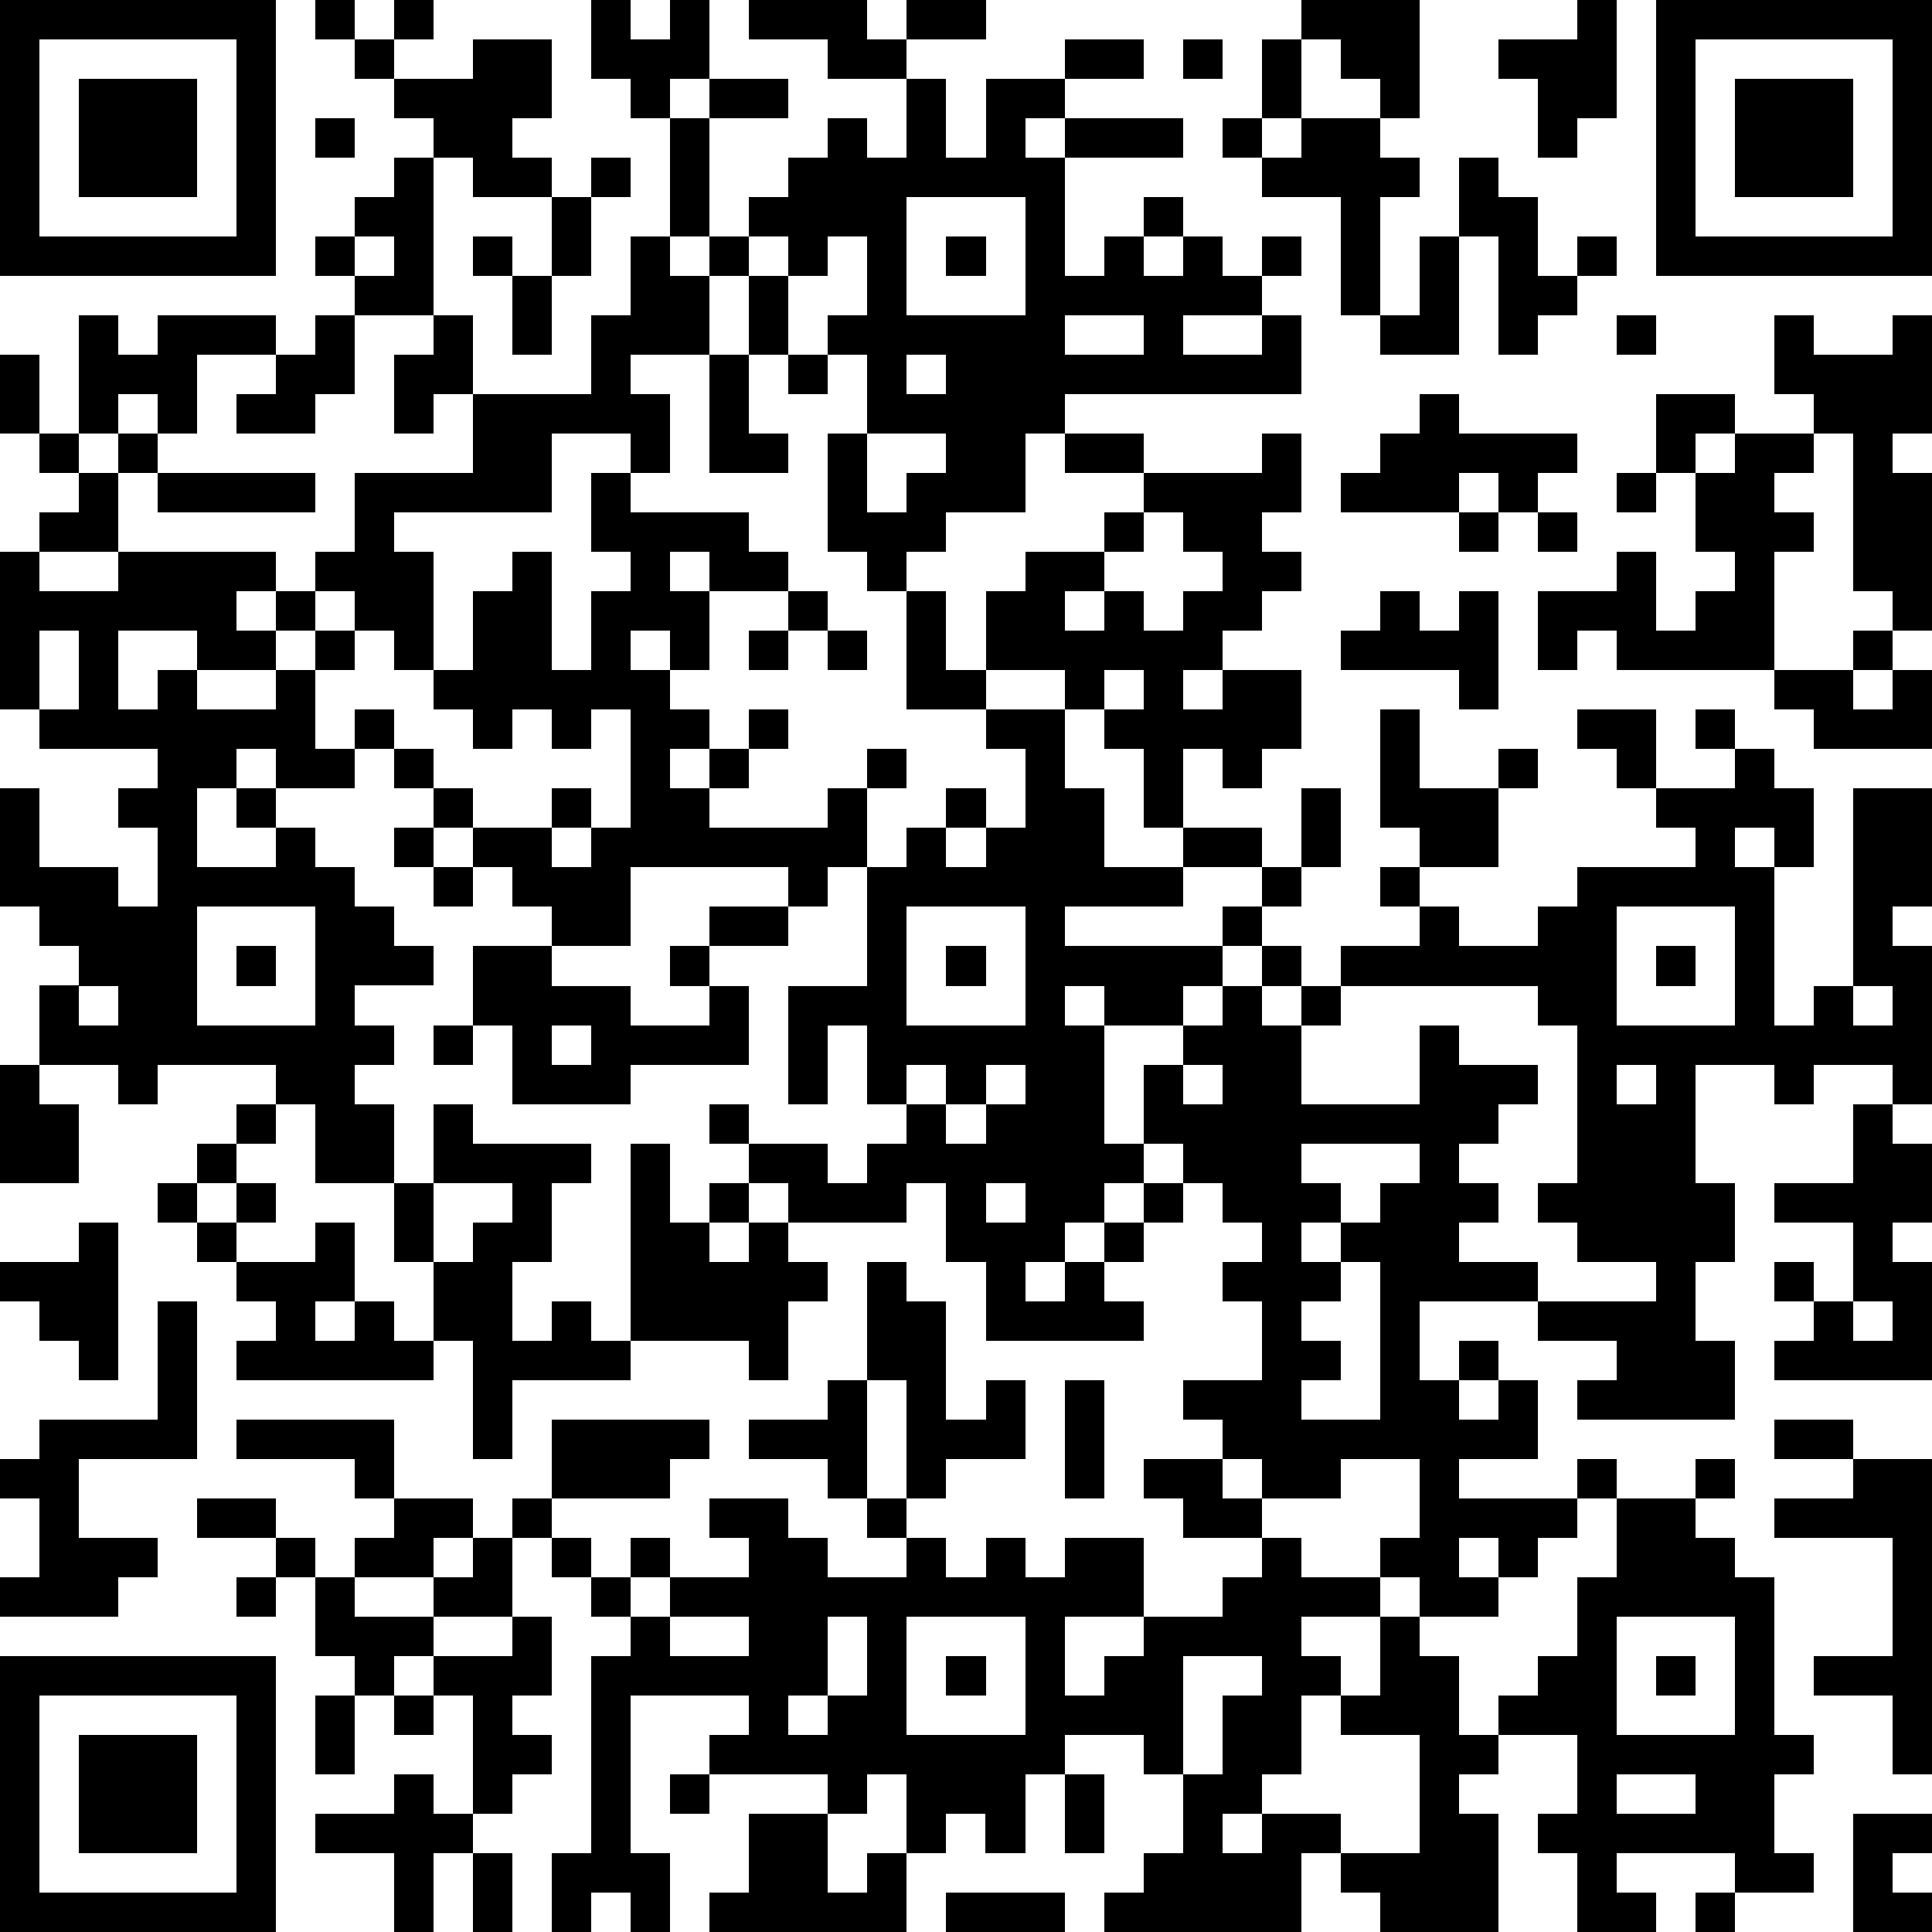 <?xml version="1.0" standalone="yes"?><svg version="1.1" xmlns="http://www.w3.org/2000/svg" xmlns:xlink="http://www.w3.org/1999/xlink" xmlns:ev="http://www.w3.org/2001/xml-events" width="196" height="196" shape-rendering="crispEdges"><path d="M0 0h7v7h-7zM8 0h1v1h-1zM10 0h1v1h-1zM15 0h1v1h1v-1h1v2h-1v1h-1v-1h-1zM19 0h3v1h1v-1h2v1h-2v1h-2v-1h-2zM33 0h3v3h-1v-1h-1v-1h-1zM40 0h1v3h-1v1h-1v-2h-1v-1h2zM42 0h7v7h-7zM1 1v5h5v-5zM9 1h1v1h-1zM12 1h2v2h-1v1h1v1h-2v-1h-1v-1h-1v-1h2zM27 1h2v1h-2zM30 1h1v1h-1zM32 1h1v2h-1zM43 1v5h5v-5zM2 2h3v3h-3zM18 2h2v1h-2zM23 2h1v2h1v-2h2v1h-1v1h1v-1h3v1h-3v3h1v-1h1v-1h1v1h-1v1h1v-1h1v1h1v-1h1v1h-1v1h-2v1h2v-1h1v2h-6v1h-1v2h-2v1h-1v1h-1v-1h-1v-3h1v-2h-1v-1h1v-2h-1v1h-1v-1h-1v-1h1v-1h1v-1h1v1h1zM44 2h3v3h-3zM8 3h1v1h-1zM17 3h1v3h-1zM31 3h1v1h-1zM33 3h2v1h1v1h-1v3h-1v-3h-2v-1h1zM10 4h1v4h-2v-1h-1v-1h1v-1h1zM15 4h1v1h-1zM37 4h1v1h1v2h1v-1h1v1h-1v1h-1v1h-1v-3h-1zM14 5h1v2h-1zM23 5v3h3v-3zM9 6v1h1v-1zM12 6h1v1h-1zM16 6h1v1h1v-1h1v1h-1v2h-2v1h1v2h-1v-1h-2v2h-4v1h1v3h-1v-1h-1v-1h-1v-1h1v-2h3v-2h-1v1h-1v-2h1v-1h1v2h3v-2h1zM24 6h1v1h-1zM36 6h1v3h-2v-1h1zM13 7h1v2h-1zM19 7h1v2h-1zM2 8h1v1h1v-1h3v1h-2v2h-1v-1h-1v1h-1zM8 8h1v2h-1v1h-2v-1h1v-1h1zM27 8v1h2v-1zM41 8h1v1h-1zM45 8h1v1h2v-1h1v3h-1v1h1v4h-1v-1h-1v-4h-1v-1h-1zM0 9h1v2h-1zM18 9h1v2h1v1h-2zM20 9h1v1h-1zM23 9v1h1v-1zM36 10h1v1h3v1h-1v1h-1v-1h-1v1h-3v-1h1v-1h1zM42 10h2v1h-1v1h-1zM1 11h1v1h-1zM3 11h1v1h-1zM22 11v2h1v-1h1v-1zM27 11h2v1h-2zM32 11h1v2h-1v1h1v1h-1v1h-1v1h-1v1h1v-1h2v2h-1v1h-1v-1h-1v2h-1v-2h-1v-1h-1v-1h-2v-2h1v-1h2v-1h1v-1h3zM44 11h2v1h-1v1h1v1h-1v3h-4v-1h-1v1h-1v-2h2v-1h1v2h1v-1h1v-1h-1v-2h1zM2 12h1v2h-2v-1h1zM4 12h4v1h-4zM15 12h1v1h3v1h1v1h-2v-1h-1v1h1v2h-1v-1h-1v1h1v1h1v1h-1v1h1v-1h1v-1h1v1h-1v1h-1v1h3v-1h1v-1h1v1h-1v2h-1v1h-1v-1h-4v2h-2v-1h-1v-1h-1v-1h-1v-1h-1v-1h-1v-1h1v1h1v1h1v1h2v-1h1v1h-1v1h1v-1h1v-3h-1v1h-1v-1h-1v1h-1v-1h-1v-1h1v-2h1v-1h1v3h1v-2h1v-1h-1zM41 12h1v1h-1zM29 13v1h-1v1h-1v1h1v-1h1v1h1v-1h1v-1h-1v-1zM37 13h1v1h-1zM39 13h1v1h-1zM0 14h1v1h2v-1h4v1h-1v1h1v-1h1v1h-1v1h-2v-1h-2v2h1v-1h1v1h2v-1h1v-1h1v1h-1v2h1v1h-2v-1h-1v1h-1v2h2v-1h-1v-1h1v1h1v1h1v1h1v1h1v1h-2v1h1v1h-1v1h1v2h-2v-2h-1v-1h-3v1h-1v-1h-2v-2h1v-1h-1v-1h-1v-3h1v2h2v1h1v-2h-1v-1h1v-1h-3v-1h-1zM20 15h1v1h-1zM23 15h1v2h1v1h-2zM35 15h1v1h1v-1h1v3h-1v-1h-3v-1h1zM1 16v2h1v-2zM19 16h1v1h-1zM21 16h1v1h-1zM47 16h1v1h-1zM28 17v1h1v-1zM45 17h2v1h1v-1h1v2h-3v-1h-1zM25 18h2v2h1v2h2v-1h2v1h-2v1h-3v1h4v-1h1v-1h1v-2h1v2h-1v1h-1v1h-1v1h-1v1h-2v-1h-1v1h1v3h1v-2h1v-1h1v-1h1v-1h1v1h-1v1h1v-1h1v-1h2v-1h-1v-1h1v-1h-1v-3h1v2h2v-1h1v1h-1v2h-2v1h1v1h2v-1h1v-1h3v-1h-1v-1h-1v-1h-1v-1h2v2h2v-1h-1v-1h1v1h1v1h1v2h-1v-1h-1v1h1v4h1v-1h1v-5h2v3h-1v1h1v4h-1v-1h-2v1h-1v-1h-2v3h1v2h-1v2h1v2h-4v-1h1v-1h-2v-1h-3v2h1v-1h1v1h-1v1h1v-1h1v2h-2v1h3v-1h1v1h-1v1h-1v1h-1v-1h-1v1h1v1h-2v-1h-1v-1h1v-2h-2v1h-2v-1h-1v-1h-1v-1h2v-2h-1v-1h1v-1h-1v-1h-1v-1h-1v1h-1v1h-1v1h-1v1h1v-1h1v-1h1v-1h1v1h-1v1h-1v1h1v1h-4v-2h-1v-2h-1v1h-3v-1h-1v-1h-1v-1h1v1h2v1h1v-1h1v-1h-1v-2h-1v2h-1v-3h2v-3h1v-1h1v-1h1v1h-1v1h1v-1h1v-2h-1zM10 21h1v1h-1zM11 22h1v1h-1zM5 23v3h3v-3zM18 23h2v1h-2zM23 23v3h3v-3zM41 23v3h3v-3zM6 24h1v1h-1zM12 24h2v1h2v1h2v-1h-1v-1h1v1h1v2h-3v1h-3v-2h-1zM24 24h1v1h-1zM42 24h1v1h-1zM2 25v1h1v-1zM34 25v1h-1v2h3v-2h1v1h2v1h-1v1h-1v1h1v1h-1v1h2v1h3v-1h-2v-1h-1v-1h1v-4h-1v-1zM47 25v1h1v-1zM11 26h1v1h-1zM14 26v1h1v-1zM0 27h1v1h1v2h-2zM23 27v1h1v-1zM25 27v1h-1v1h1v-1h1v-1zM30 27v1h1v-1zM41 27v1h1v-1zM6 28h1v1h-1zM11 28h1v1h3v1h-1v2h-1v2h1v-1h1v1h1v-5h1v2h1v-1h1v1h-1v1h1v-1h1v1h1v1h-1v2h-1v-1h-3v1h-3v2h-1v-3h-1v-2h-1v-2h1zM47 28h1v1h1v2h-1v1h1v3h-4v-1h1v-1h-1v-1h1v1h1v-2h-2v-1h2zM5 29h1v1h-1zM33 29v1h1v1h-1v1h1v-1h1v-1h1v-1zM4 30h1v1h-1zM6 30h1v1h-1zM11 30v2h1v-1h1v-1zM25 30v1h1v-1zM2 31h1v4h-1v-1h-1v-1h-1v-1h2zM5 31h1v1h-1zM8 31h1v2h-1v1h1v-1h1v1h1v1h-5v-1h1v-1h-1v-1h2zM22 32h1v1h1v3h1v-1h1v2h-2v1h-1v-3h-1zM34 32v1h-1v1h1v1h-1v1h2v-4zM4 33h1v4h-3v2h2v1h-1v1h-3v-1h1v-2h-1v-1h1v-1h3zM47 33v1h1v-1zM21 35h1v3h-1v-1h-2v-1h2zM27 35h1v3h-1zM6 36h4v2h-1v-1h-3zM14 36h4v1h-1v1h-3zM45 36h2v1h-2zM29 37h2v1h1v1h-2v-1h-1zM43 37h1v1h-1zM47 37h2v8h-1v-2h-2v-1h2v-3h-3v-1h2zM5 38h2v1h-2zM10 38h2v1h-1v1h-2v-1h1zM13 38h1v1h-1zM18 38h2v1h1v1h2v-1h-1v-1h1v1h1v1h1v-1h1v1h1v-1h2v2h-2v2h1v-1h1v-1h2v-1h1v-1h1v1h2v1h-2v1h1v1h-1v2h-1v1h-1v1h1v-1h2v1h-1v2h-5v-1h1v-1h1v-2h-1v-1h-2v1h-1v2h-1v-1h-1v1h-1v-2h-1v1h-1v-1h-3v-1h1v-1h-3v4h1v2h-1v-1h-1v1h-1v-2h1v-5h1v-1h-1v-1h-1v-1h1v1h1v-1h1v1h-1v1h1v-1h2v-1h-1zM41 38h2v1h1v1h1v4h1v1h-1v2h1v1h-2v-1h-3v1h1v1h-2v-2h-1v-1h1v-2h-2v-1h1v-1h1v-2h1zM7 39h1v1h-1zM12 39h1v2h-2v-1h1zM6 40h1v1h-1zM8 40h1v1h2v1h-1v1h-1v-1h-1zM13 41h1v2h-1v1h1v1h-1v1h-1v-3h-1v-1h2zM17 41v1h2v-1zM21 41v2h-1v1h1v-1h1v-2zM23 41v3h3v-3zM35 41h1v1h1v2h1v1h-1v1h1v3h-3v-1h-1v-1h2v-3h-2v-1h1zM41 41v3h3v-3zM0 42h7v7h-7zM24 42h1v1h-1zM30 42v3h1v-2h1v-1zM42 42h1v1h-1zM1 43v5h5v-5zM8 43h1v2h-1zM10 43h1v1h-1zM2 44h3v3h-3zM10 45h1v1h1v1h-1v2h-1v-2h-2v-1h2zM17 45h1v1h-1zM27 45h1v2h-1zM41 45v1h2v-1zM19 46h2v2h1v-1h1v2h-5v-1h1zM47 46h2v1h-1v1h1v1h-2zM12 47h1v2h-1zM24 48h3v1h-3zM43 48h1v1h-1z" style="fill:#000" transform="translate(0,0) scale(4)"/></svg>